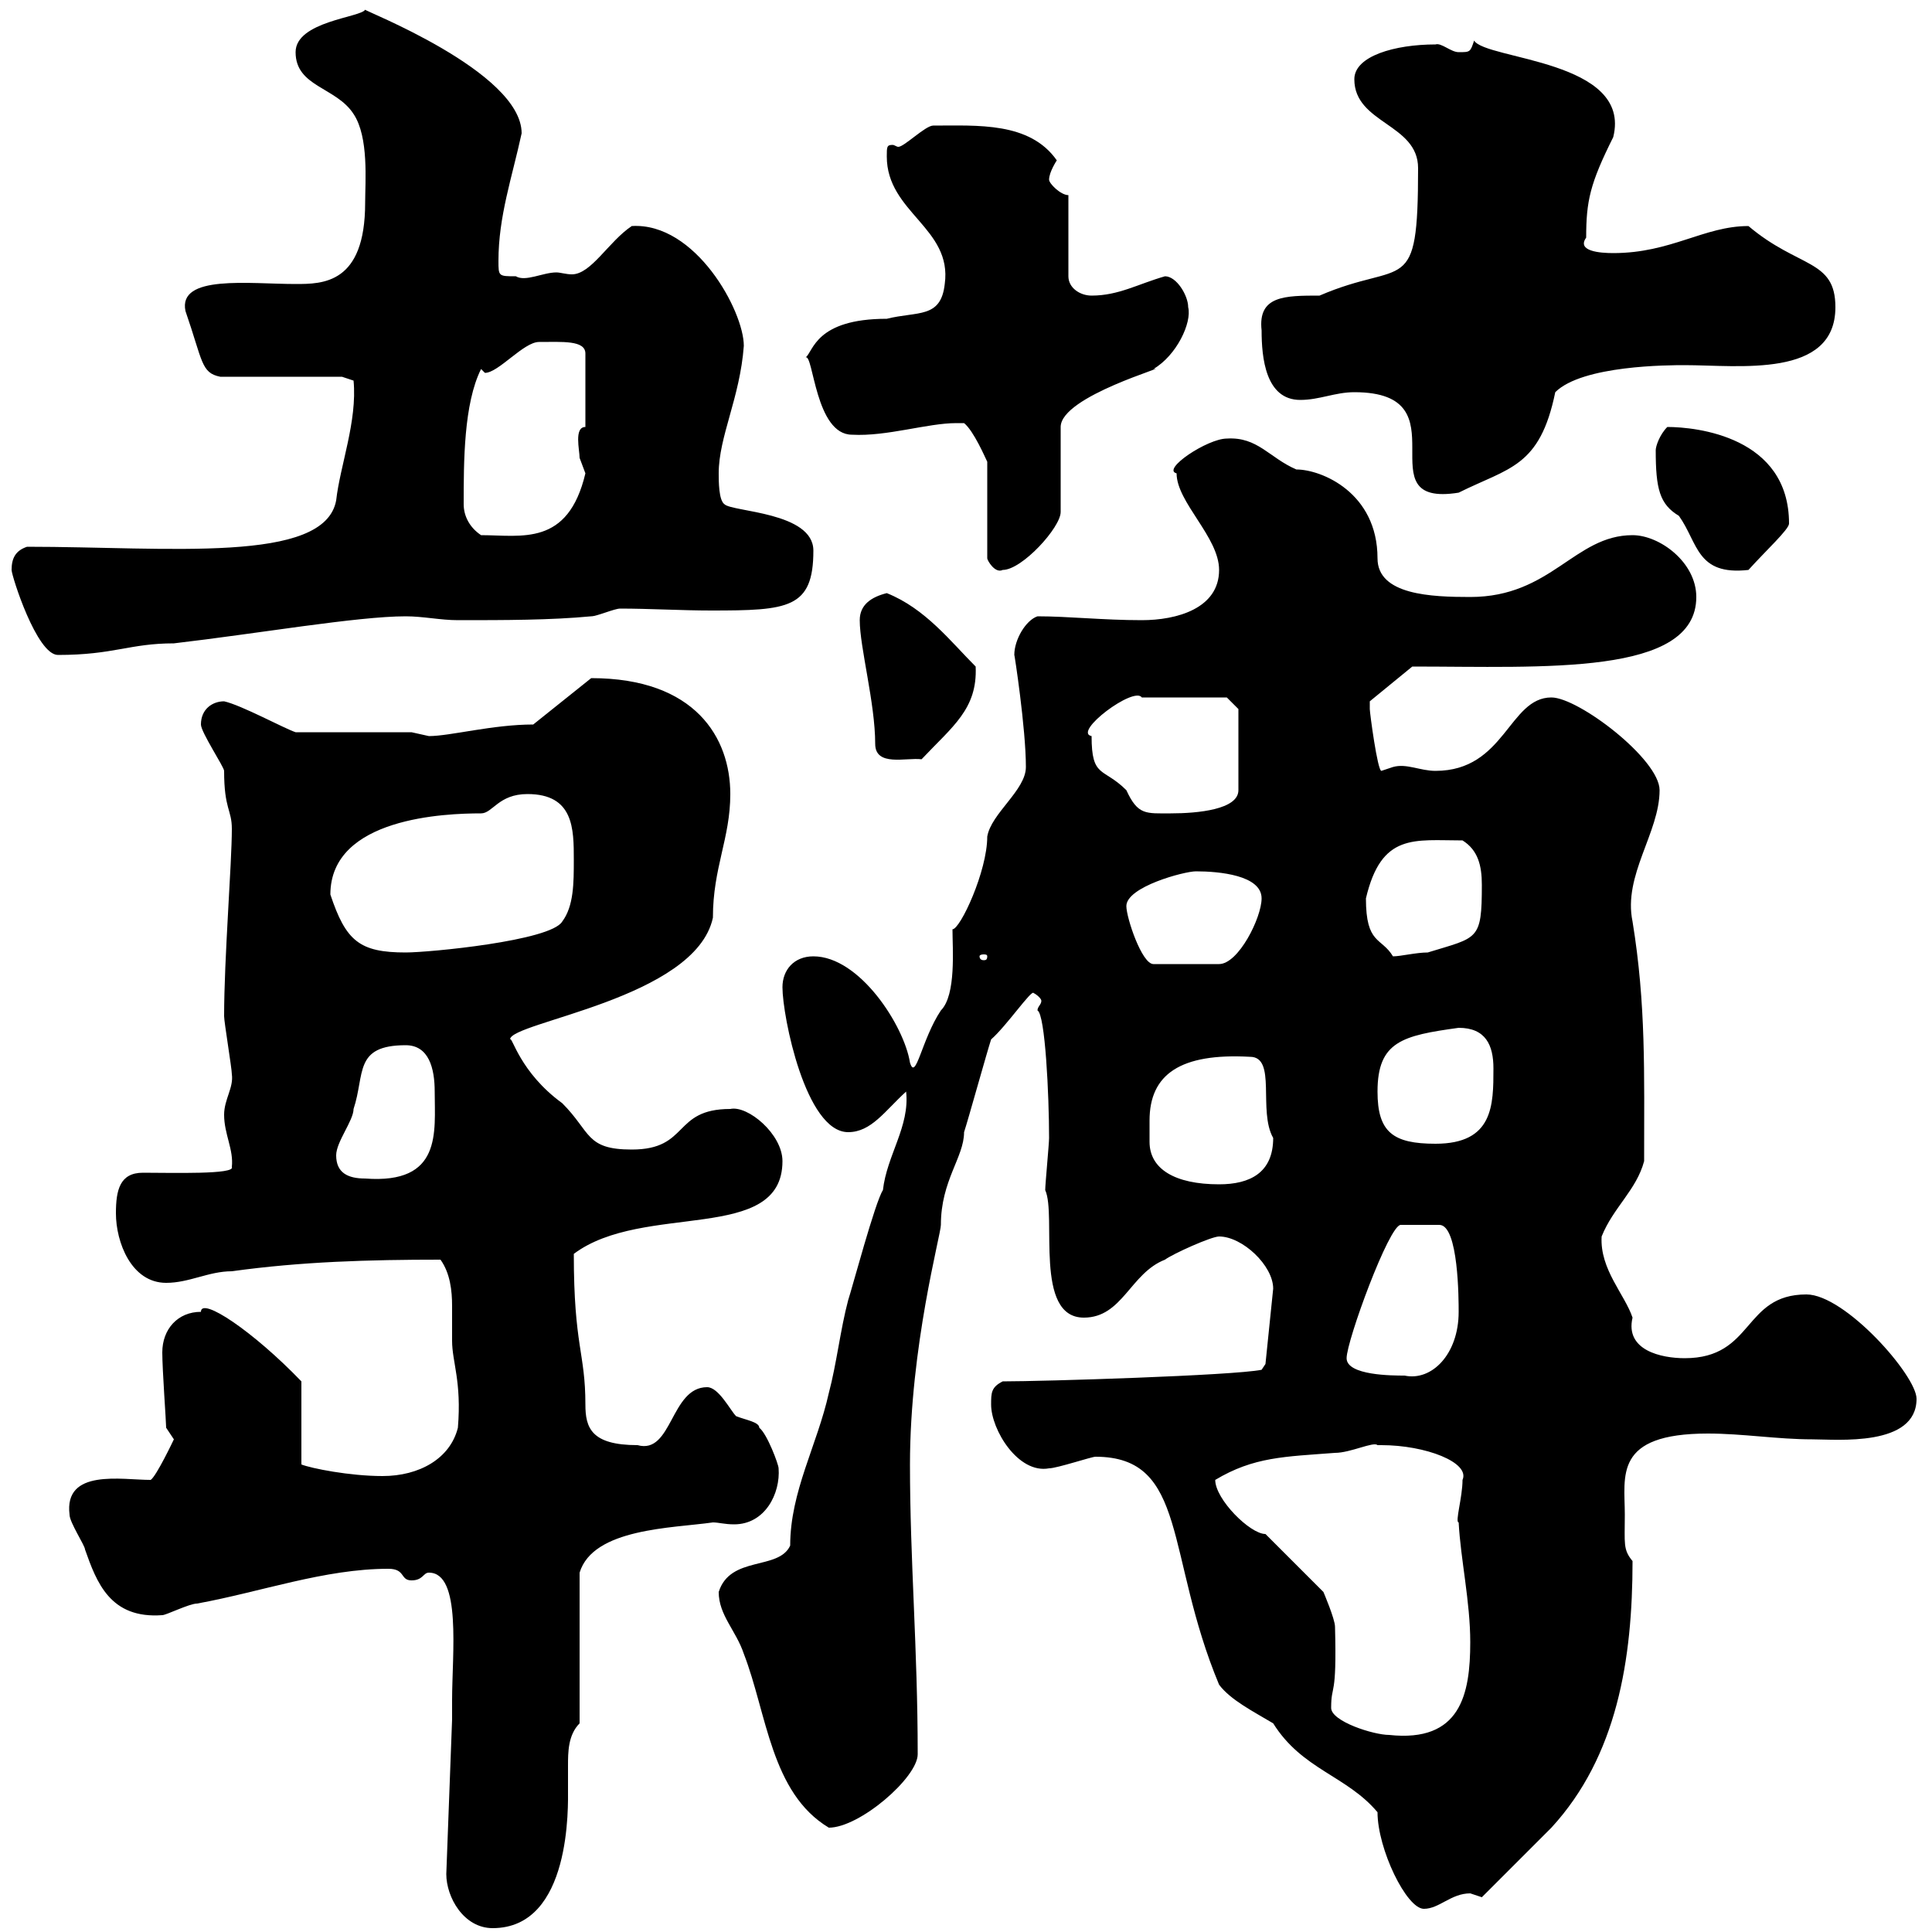 <svg xmlns="http://www.w3.org/2000/svg" xmlns:xlink="http://www.w3.org/1999/xlink" width="300" height="300"><path d="M69.30 291C69.30 294.60 72 299.40 76.50 299.40C88.80 299.40 88.20 280.20 88.20 277.80C88.20 276.60 88.20 275.70 88.20 274.20C88.20 272.10 88.20 269.40 90 267.60L90 244.20C92.10 237.30 104.40 237.30 110.70 236.40C111.60 236.40 112.50 236.70 114 236.70C118.80 236.70 121.20 231.90 120.90 228C120.90 227.40 119.10 222.60 117.90 221.70C117.90 220.80 115.80 220.50 114.30 219.90C113.40 219 111.60 215.40 109.80 215.40C104.10 215.40 104.40 225.90 99 224.40C91.80 224.40 90.90 221.70 90.90 218.10C90.90 210 89.10 209.10 89.10 194.70C99.90 186.60 121.50 193.20 121.50 180.30C121.50 176.10 116.10 171.60 113.40 172.20C104.40 172.20 107.10 178.50 98.10 178.50C90.90 178.50 91.80 175.80 87.30 171.30C80.70 166.50 79.50 160.80 79.20 161.40C79.20 158.70 108 155.10 110.70 142.50C110.70 134.70 113.40 130.20 113.40 123.30C113.40 114.60 108 105.30 91.80 105.30L82.80 112.50C76.50 112.50 69.90 114.30 66.60 114.30C66.60 114.30 63.90 113.70 63.90 113.70L45.90 113.70C44.10 113.10 37.50 109.50 34.80 108.90C33 108.90 31.20 110.10 31.20 112.50C31.20 113.70 34.80 119.10 34.80 119.70C34.80 125.70 36 125.70 36 128.70C36 134.10 34.80 148.80 34.80 157.80C34.80 158.70 36 165.90 36 166.80C36.30 168.90 34.80 170.70 34.80 173.10C34.80 176.10 36.30 178.50 36 181.20C36.60 182.40 26.70 182.10 22.20 182.10C18.60 182.10 18 184.80 18 188.40C18 192.90 20.40 199.20 25.80 199.20C29.40 199.20 32.40 197.40 36 197.40C46.80 195.90 57.30 195.60 68.40 195.60C69.90 197.70 70.20 200.40 70.20 202.80C70.20 204.90 70.20 206.70 70.20 208.20C70.20 211.50 71.70 214.50 71.10 221.70C69.90 226.50 65.10 229.20 59.40 229.20C54.30 229.20 48.30 228 46.80 227.40L46.80 214.50C39.30 206.70 31.20 201.30 31.20 203.70C27.60 203.70 25.20 206.40 25.20 210C25.20 212.70 25.80 220.80 25.80 221.70L27 223.50C27 223.50 24.30 229.20 23.40 229.80C18.90 229.80 9.90 228 10.80 235.20C10.80 236.40 13.20 240 13.20 240.60C15 245.70 17.10 251.40 25.20 250.80C25.80 250.80 29.40 249 30.60 249C40.50 247.20 50.40 243.60 60.30 243.60C63 243.60 62.10 245.40 63.90 245.40C65.70 245.40 65.70 244.20 66.60 244.20C71.70 244.20 70.20 256.80 70.20 264L70.20 267ZM213.90 281.40C213.90 287.10 218.40 296.40 221.10 296.40C223.50 296.40 225.30 294 228.30 294C228.30 294 230.10 294.60 230.10 294.60C231.90 292.80 239.10 285.60 240.90 283.80C251.10 272.70 253.50 257.70 253.50 242.40C252 240.60 252.30 239.70 252.30 235.20C252.30 229.20 250.50 222.60 265.20 222.60C270.60 222.60 276 223.50 281.40 223.50C285.30 223.50 297.60 224.70 297.60 217.20C297.60 213.60 286.50 201 280.50 201C270.60 201 272.40 210.90 261.60 210.90C258 210.90 252.30 209.70 253.50 204.60C252.30 201 248.40 197.10 248.70 192C250.50 187.50 254.10 184.80 255.30 180.30C255.30 166.50 255.60 156 253.50 143.10C252 135.90 257.70 129.30 257.70 122.70C257.70 117.90 245.10 108.30 240.90 108.30C234.30 108.30 233.70 119.70 222.90 119.70C220.50 119.70 218.40 118.50 216.30 119.10C216.30 119.10 214.50 119.70 214.50 119.70C213.90 119.70 212.70 110.70 212.70 110.10C212.70 110.10 212.70 108.90 212.70 108.90L219.30 103.50C239.70 103.50 263.40 105 263.40 92.70C263.40 87.30 257.70 83.10 253.50 83.10C244.50 83.10 240.90 92.70 228.30 92.70C222.30 92.70 213.90 92.40 213.90 86.70C213.90 76.50 205.20 72.90 201.30 72.90C197.10 71.10 195.30 67.80 190.50 68.10C187.50 68.10 180.30 72.90 182.70 73.50C182.70 78 189.30 83.40 189.30 88.50C189.30 94.50 182.70 96.30 177.30 96.30C171.30 96.30 165.90 95.70 161.10 95.70C159.30 96.30 157.50 99.30 157.50 101.70C157.50 101.40 159.30 113.10 159.30 119.10C159.30 122.70 153.90 126.30 153.30 129.90C153.30 135.30 149.10 144.30 147.90 144.30C147.90 147.30 148.50 154.50 146.10 156.90C143.10 161.40 142.20 168 141.30 165C140.40 159.30 133.50 148.50 126.30 148.50C123.30 148.50 121.50 150.60 121.50 153.30C121.50 157.80 125.10 175.80 131.70 175.80C135.30 175.80 137.40 172.50 140.70 169.50C141.30 174.90 137.70 179.40 137.10 184.80C135.90 186.60 132.30 200.10 131.70 201.90C130.50 206.40 129.90 211.80 128.70 216.30C126.90 224.40 122.70 231.60 122.70 240C120.90 243.90 113.40 241.50 111.60 247.20C111.60 250.80 114.30 253.20 115.50 256.80C119.10 266.10 119.70 278.40 128.70 283.80C133.50 283.80 142.50 276 142.50 272.40C142.50 255.90 141.30 242.40 141.30 227.40C141.30 209.10 146.10 191.70 146.10 190.20C146.10 183.30 149.70 179.70 149.70 175.80C150.30 174 153.30 163.20 153.90 161.40C156.30 159.30 160.20 153.60 160.50 154.20C161.10 154.50 161.70 155.10 161.70 155.40C161.70 156 161.10 156.30 161.10 156.90C162.30 157.50 162.90 170.10 162.90 176.70C162.90 177.60 162.30 183.90 162.30 184.80C164.10 188.70 160.50 204.60 168.30 204.60C174.30 204.60 175.50 197.70 180.90 195.60C182.10 194.70 188.10 192 189.30 192C192.90 192 197.70 196.50 197.70 200.10L196.50 211.80L195.90 212.70C191.40 213.60 162 214.50 155.70 214.50C153.90 215.40 153.90 216.30 153.90 218.10C153.90 222 158.10 228.90 162.90 228C164.10 228 169.50 226.20 170.10 226.20C184.50 226.20 180.90 241.50 189.30 261.60C191.10 264 194.70 265.80 197.70 267.60C202.20 274.80 209.10 275.70 213.90 281.40ZM206.70 265.20C206.70 261.30 207.60 264 207.30 252.60C207.30 251.40 205.50 247.20 205.50 247.20L196.50 238.20C194.10 238.20 188.70 232.80 188.70 229.80C194.70 226.20 199.50 226.20 207.30 225.60C209.70 225.60 213.30 223.80 213.90 224.40C213.90 224.40 214.50 224.40 214.50 224.40C221.40 224.40 228.30 227.10 227.10 229.80C227.10 232.50 225.90 236.40 226.50 236.40C226.80 242.10 228.30 248.70 228.30 255C228.30 263.10 226.80 270.60 215.70 269.40C213.30 269.40 206.70 267.30 206.70 265.20ZM209.10 210.90C209.10 208.20 215.70 190.20 217.50 190.20L223.50 190.20C226.50 190.20 226.50 201.90 226.50 203.70C226.50 210.30 222.30 214.50 218.10 213.60C216.30 213.60 209.10 213.60 209.10 210.90ZM178.50 174C178.50 166.80 183.30 163.50 194.10 164.10C198.30 164.10 195.30 172.50 197.70 176.70C197.70 182.10 194.10 183.90 189.30 183.90C182.40 183.90 178.50 181.50 178.50 177.30C178.50 176.70 178.50 175.50 178.50 174ZM52.20 179.40C52.20 177.30 54.90 174 54.90 172.20C56.70 166.80 54.90 162.30 63 162.30C66.60 162.30 67.50 165.90 67.50 169.50C67.50 175.80 68.70 183.90 56.70 183C54 183 52.20 182.10 52.20 179.40ZM213.90 169.50C213.90 161.70 217.80 160.80 226.50 159.60C230.70 159.60 231.90 162.30 231.90 165.90C231.90 171.60 231.90 177.60 222.90 177.60C216.30 177.60 213.90 175.80 213.90 169.50ZM174.90 140.70C174.90 137.70 183.90 135.30 185.70 135.30C189.30 135.30 195.90 135.90 195.90 139.50C195.90 142.50 192.30 149.70 189.30 149.70L179.10 149.70C177.30 149.70 174.90 142.50 174.90 140.70ZM153.30 148.50C153.30 149.10 153 149.10 152.70 149.10C152.70 149.10 152.10 149.10 152.10 148.50C152.10 148.20 152.70 148.20 152.70 148.20C153 148.20 153.30 148.20 153.30 148.50ZM212.10 139.50C214.50 129.30 219.60 130.50 227.10 130.50C229.50 132 230.10 134.40 230.10 137.40C230.10 146.10 229.50 145.50 221.70 147.90C219.90 147.90 217.50 148.50 216.30 148.50C214.50 145.50 212.10 146.70 212.10 139.50ZM51.30 138.90C51.30 126.90 69.30 126.30 74.70 126.30C76.50 126.30 77.40 123.30 81.90 123.30C89.10 123.30 89.10 128.70 89.10 133.50C89.10 137.10 89.10 140.70 87.30 143.10C85.50 146.10 66.60 147.90 63 147.90C55.80 147.90 53.70 146.10 51.30 138.90ZM169.50 114.30C166.50 113.70 176.10 106.50 177.30 108.30C180.60 108.30 189 108.30 190.50 108.30L192.30 110.10L192.30 122.70C192.30 125.70 186 126.30 181.80 126.30C177.90 126.30 176.70 126.60 174.90 122.70C171.30 119.10 169.50 120.90 169.50 114.30ZM133.50 96.30C133.50 100.50 135.90 109.20 135.90 115.50C135.90 119.10 140.70 117.60 143.10 117.90C147.90 112.80 151.80 110.10 151.50 103.50C147.60 99.60 143.70 94.50 137.70 92.10C135.30 92.70 133.50 93.90 133.50 96.30ZM1.80 88.50C1.80 89.40 5.70 101.70 9 101.70C17.70 101.70 20.10 99.90 27 99.90C39.90 98.40 55.50 95.70 63 95.70C65.70 95.70 68.40 96.30 71.10 96.30C78.30 96.30 85.50 96.30 91.80 95.70C92.70 95.70 95.40 94.50 96.30 94.50C100.80 94.50 105.90 94.80 110.40 94.80C122.40 94.80 126.30 94.50 126.30 85.50C126.30 79.50 113.70 79.50 112.50 78.30C111.60 77.70 111.60 74.70 111.60 73.50C111.60 67.80 114.90 61.80 115.50 53.70C115.50 48.30 108 34.50 98.10 35.10C94.50 37.50 91.80 42.60 88.80 42.60C87.90 42.60 87 42.30 86.40 42.30C84.30 42.30 81.60 43.80 80.10 42.90C77.40 42.90 77.40 42.90 77.40 40.50C77.40 33.60 79.50 27.60 81 20.70C81 11.10 56.10 1.50 56.70 1.50C56.10 2.70 45.90 3.30 45.90 8.10C45.90 13.50 52.20 13.50 54.90 17.70C57.30 21.30 56.70 28.20 56.70 31.50C56.70 44.10 50.10 44.10 45.90 44.10C38.70 44.10 27.60 42.60 28.80 48.30C31.50 56.10 31.20 57.90 34.20 58.50L53.10 58.50L54.90 59.10C55.50 65.40 52.80 72.30 52.20 77.70C50.40 87.60 26.10 84.90 4.20 84.90C2.40 85.50 1.80 86.70 1.80 88.50ZM148.50 65.70C148.50 65.70 149.70 65.70 149.70 65.70C151.20 66.90 153 71.10 153.30 71.70L153.30 86.70C153.30 87 154.50 89.10 155.70 88.50C158.70 88.50 164.70 81.90 164.70 79.50L164.70 66.30C164.70 61.50 182.10 56.70 179.10 57.30C182.70 55.20 185.10 50.10 184.50 47.70C184.50 45.90 182.70 42.90 180.90 42.90C176.70 44.10 173.70 45.90 169.50 45.90C167.70 45.90 165.90 44.70 165.90 42.90L165.90 30.30C164.70 30.30 162.90 28.50 162.90 27.90C162.90 26.70 164.10 24.90 164.10 24.90C159.90 18.90 151.80 19.50 144.90 19.50C143.70 19.50 140.40 22.80 139.50 22.80C139.20 22.80 138.90 22.50 138.60 22.50C137.70 22.50 137.70 22.80 137.70 24.30C137.70 33 147.90 35.40 146.70 44.10C146.10 49.50 142.50 48.30 137.70 49.50C126.60 49.50 126.30 54.60 125.10 55.50C126.30 54.90 126.60 67.50 132.30 67.50C137.70 67.80 144 65.70 148.50 65.70ZM257.10 69.90C257.10 75.90 257.70 78.30 260.70 80.10C263.70 84.30 263.40 89.40 271.50 88.50C274.20 85.50 277.80 82.20 277.80 81.30C277.80 67.80 263.40 66.30 258.90 66.30C257.70 67.50 257.10 69.30 257.10 69.90ZM72 78.30C72 71.70 72 62.70 74.70 57.30C74.70 57.30 75.30 57.90 75.30 57.90C77.40 57.90 81.30 53.10 83.70 53.10C87.30 53.10 90.90 52.80 90.90 54.90L90.90 66.30C89.10 66.30 90 69.90 90 71.10C90 71.10 90.90 73.50 90.90 73.50C88.20 84.90 81 83.10 74.70 83.10C72.90 81.90 72 80.10 72 78.30ZM210.30 60.90C227.70 60.90 211.50 78.90 226.50 76.50C234.30 72.60 239.10 72.60 241.50 60.90C245.70 56.70 259.20 56.70 261.60 56.70C270 56.70 285 58.80 285 47.70C285 40.20 279.30 41.70 271.50 35.10C264.60 35.10 259.50 39.30 250.50 39.30C248.40 39.30 244.80 39 246.30 36.90C246.30 31.20 246.90 28.50 250.50 21.30C253.50 9.30 230.70 9.30 228.90 6.30C228.30 8.10 228.30 8.10 226.50 8.10C225.30 8.10 223.80 6.60 222.90 6.90C216.60 6.90 210.30 8.70 210.30 12.30C210.30 19.20 220.20 19.20 220.20 26.10C220.20 46.50 218.10 40.20 204.90 45.90C199.50 45.90 195.30 45.90 195.90 51.30C195.90 55.50 196.50 62.10 201.90 62.10C204.90 62.10 207.30 60.90 210.30 60.90Z"/></svg>